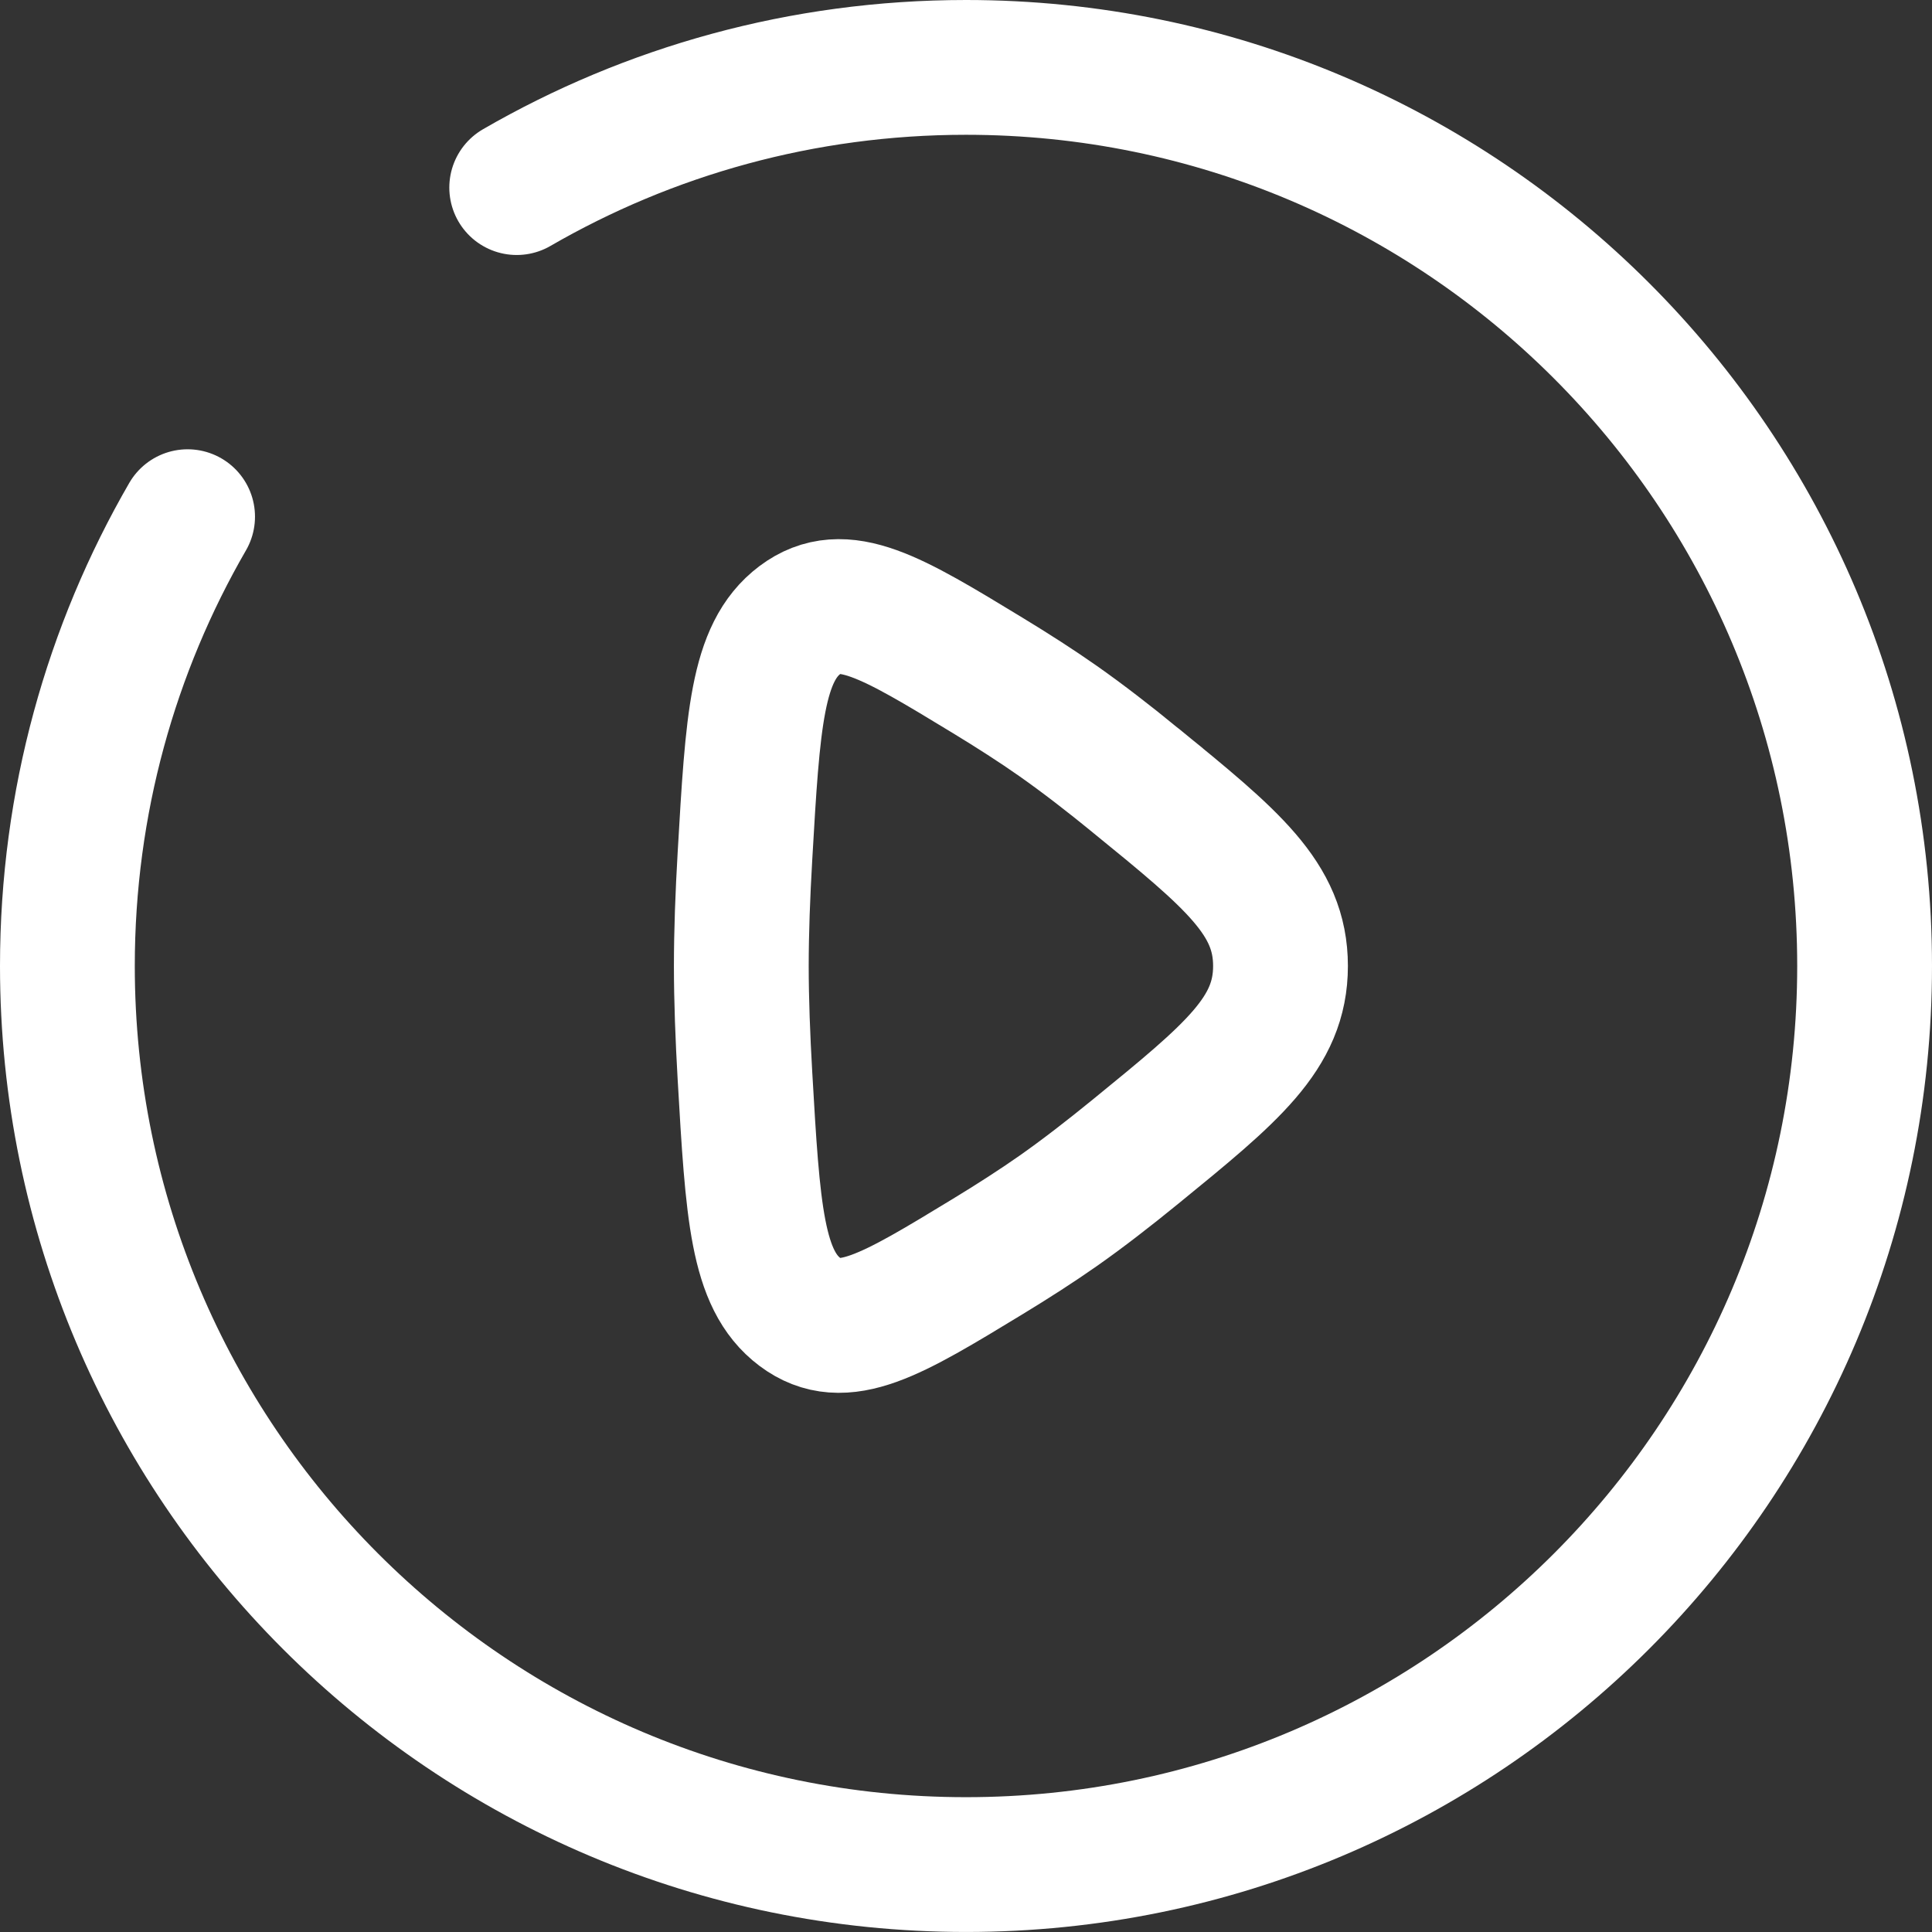 <?xml version="1.0" encoding="UTF-8"?> <svg xmlns="http://www.w3.org/2000/svg" id="_Слой_2" data-name="Слой 2" viewBox="0 0 716.67 716.67"><rect x="0" y="0" width="716.67" height="716.67" fill="#333333" stroke="none"/><defs><style> .cls-1 { stroke-linecap: round; } .cls-1, .cls-2 { fill: none; stroke: #fff; stroke-miterlimit: 133.33; stroke-width: 50px; } </style></defs><g id="_Слой_1-2" data-name="Слой 1"><path class="cls-2" d="m421.25,289.49c35.83,29.23,53.75,43.84,53.75,68.84s-17.92,39.61-53.75,68.84c-9.89,8.07-19.7,15.67-28.72,22-7.91,5.55-16.87,11.3-26.14,16.94-35.75,21.74-53.62,32.61-69.65,20.57-16.03-12.03-17.49-37.23-20.4-87.61-.82-14.25-1.35-28.22-1.35-40.74s.52-26.49,1.35-40.74c2.91-50.38,4.37-75.57,20.4-87.61,16.03-12.03,33.9-1.16,69.65,20.57,9.27,5.64,18.23,11.38,26.14,16.94,9.02,6.33,18.83,13.93,28.72,22Z"></path><path class="cls-1" d="m191.67,69.59c49.03-28.36,105.95-44.59,166.67-44.59,184.09,0,333.33,149.24,333.33,333.33s-149.24,333.33-333.33,333.33S25,542.43,25,358.33c0-60.71,16.23-117.64,44.59-166.67"></path></g></svg> 